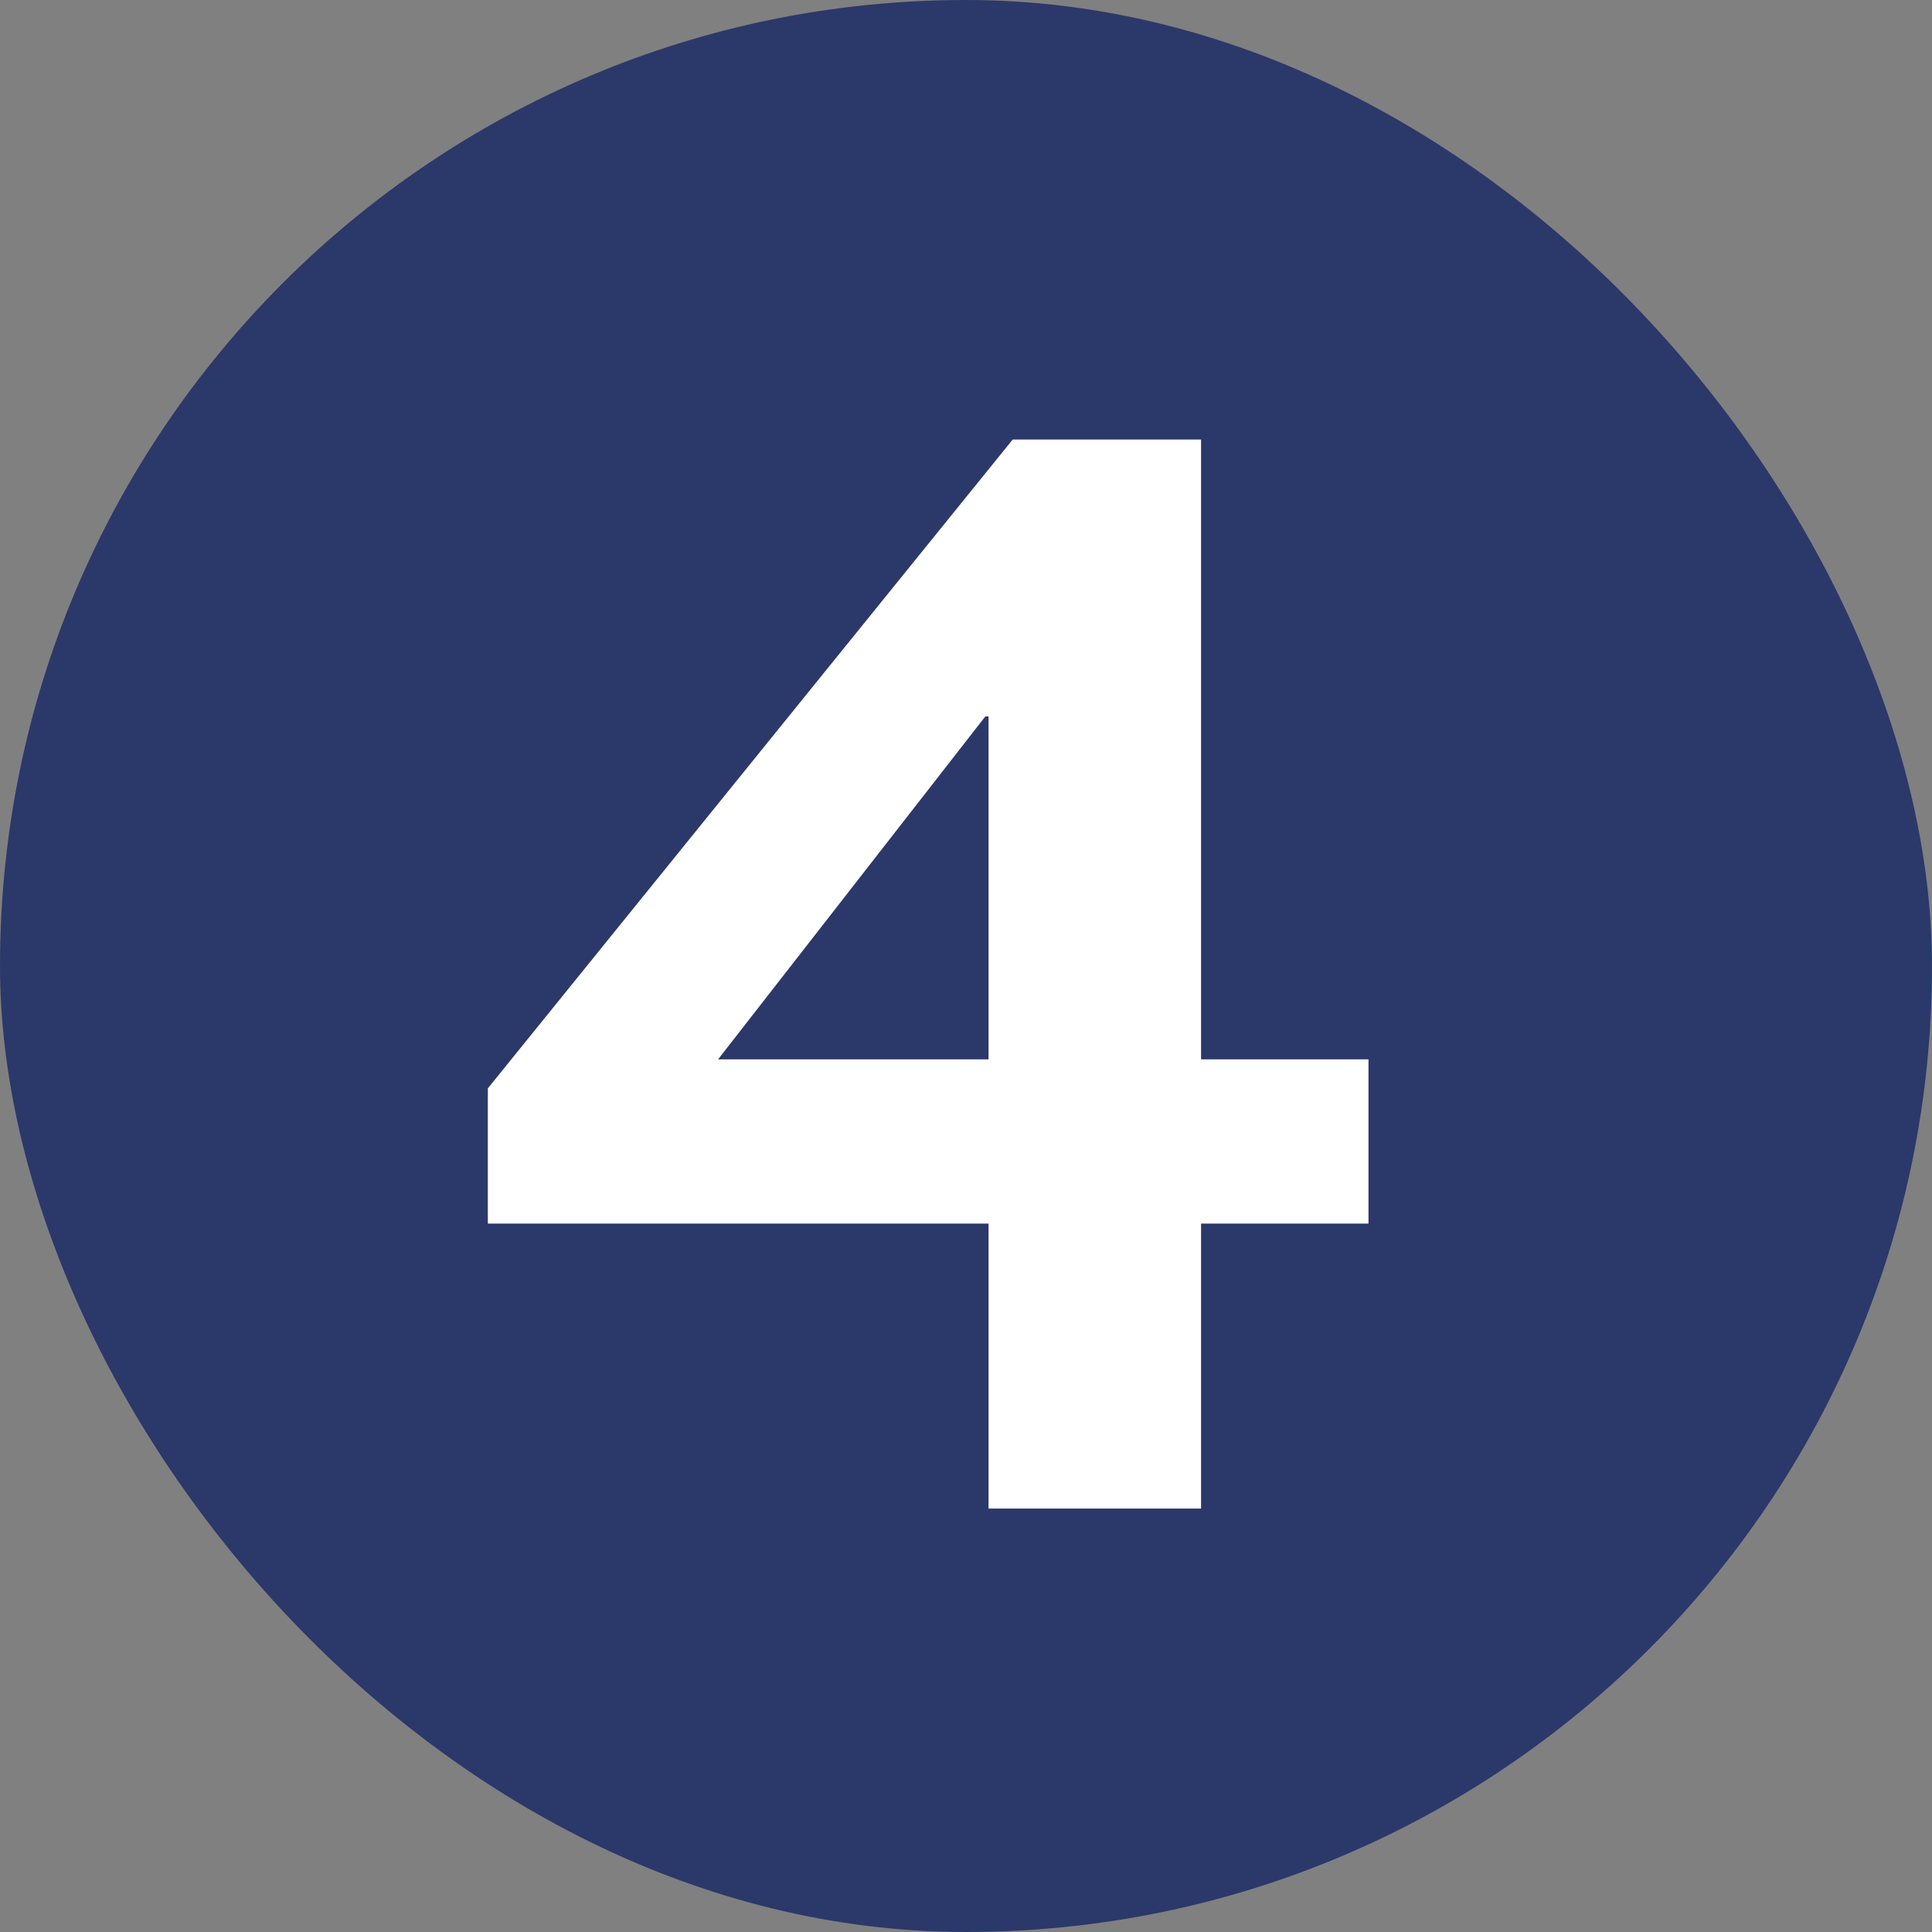 <?xml version="1.0" encoding="UTF-8"?> <svg xmlns="http://www.w3.org/2000/svg" width="30" height="30" viewBox="0 0 30 30" fill="none"><rect x="0" y="0" width="30" height="30" fill="#808080" stroke="none"/> <rect width="30" height="30" rx="15" fill="#2B386A"></rect> <path d="M15.35 19H7.575V16.9L15.725 6.825H18.65V16.45H21.25V19H18.65V23.425H15.35V19ZM15.35 16.45V11.125H15.3L11.15 16.45H15.35Z" fill="white"></path> </svg> 